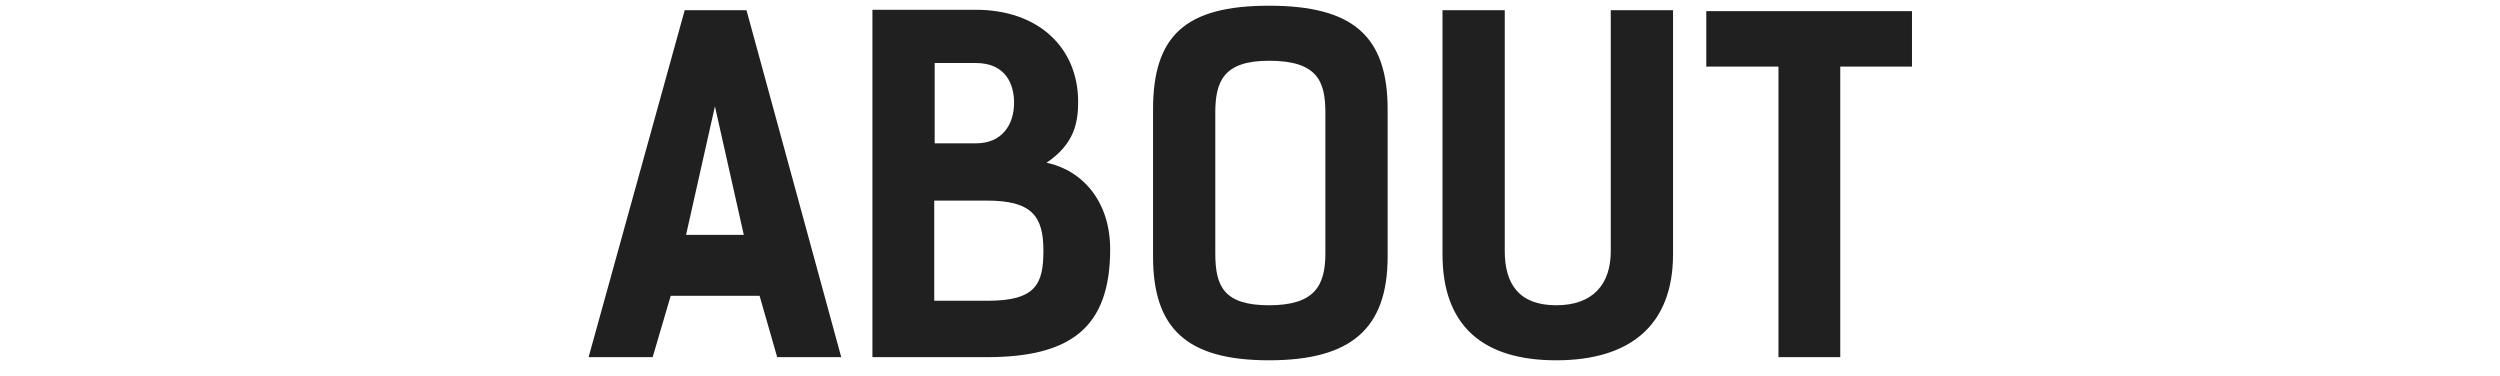 <?xml version="1.0" encoding="UTF-8"?> <svg xmlns="http://www.w3.org/2000/svg" width="133" height="20" viewBox="0 0 133 20" fill="none"><g clip-path="url(#clip0_1888_69)"><path d="M39.714 0.544L44.754 19H41.346L40.41 15.736H35.682L34.722 19H31.314L36.426 0.544H39.714ZM36.498 12.496H39.57L38.034 5.656L36.498 12.496ZM46.413 19V0.52H51.909C55.245 0.52 57.357 2.536 57.357 5.416C57.357 6.544 57.141 7.672 55.677 8.656C57.597 9.064 59.061 10.72 59.061 13.264C59.061 17.416 56.973 19 52.509 19H46.413ZM49.701 10.672V16H52.557C55.125 16 55.509 15.088 55.509 13.336C55.509 11.512 54.909 10.672 52.509 10.672H49.701ZM51.909 3.352H49.725V7.624H51.933C53.301 7.624 53.949 6.64 53.949 5.464C53.949 4.528 53.541 3.352 51.909 3.352ZM67.51 19.168C63.118 19.168 61.342 17.464 61.342 13.648V5.824C61.342 1.912 63.046 0.304 67.51 0.304C71.974 0.304 73.822 1.912 73.822 5.824V13.648C73.822 17.464 71.902 19.168 67.51 19.168ZM67.51 16.24C69.91 16.24 70.51 15.232 70.51 13.48V5.992C70.51 4.312 70.078 3.232 67.51 3.232C65.11 3.232 64.654 4.312 64.654 5.992V13.48C64.654 15.232 65.11 16.24 67.51 16.24ZM85.693 13.36V0.544H89.005V13.528C89.005 17.344 86.677 19.168 82.789 19.168C78.901 19.168 76.741 17.344 76.741 13.528V0.544H80.053V13.36C80.053 15.112 80.821 16.24 82.789 16.24C84.757 16.24 85.693 15.112 85.693 13.36ZM101.718 0.592V3.544H97.902V19H94.614V3.544H90.774V0.592H101.718Z" fill="#202020"></path></g><defs><clipPath id="clip0_1888_69"><rect width="133" height="20" fill="white"></rect></clipPath></defs></svg> 